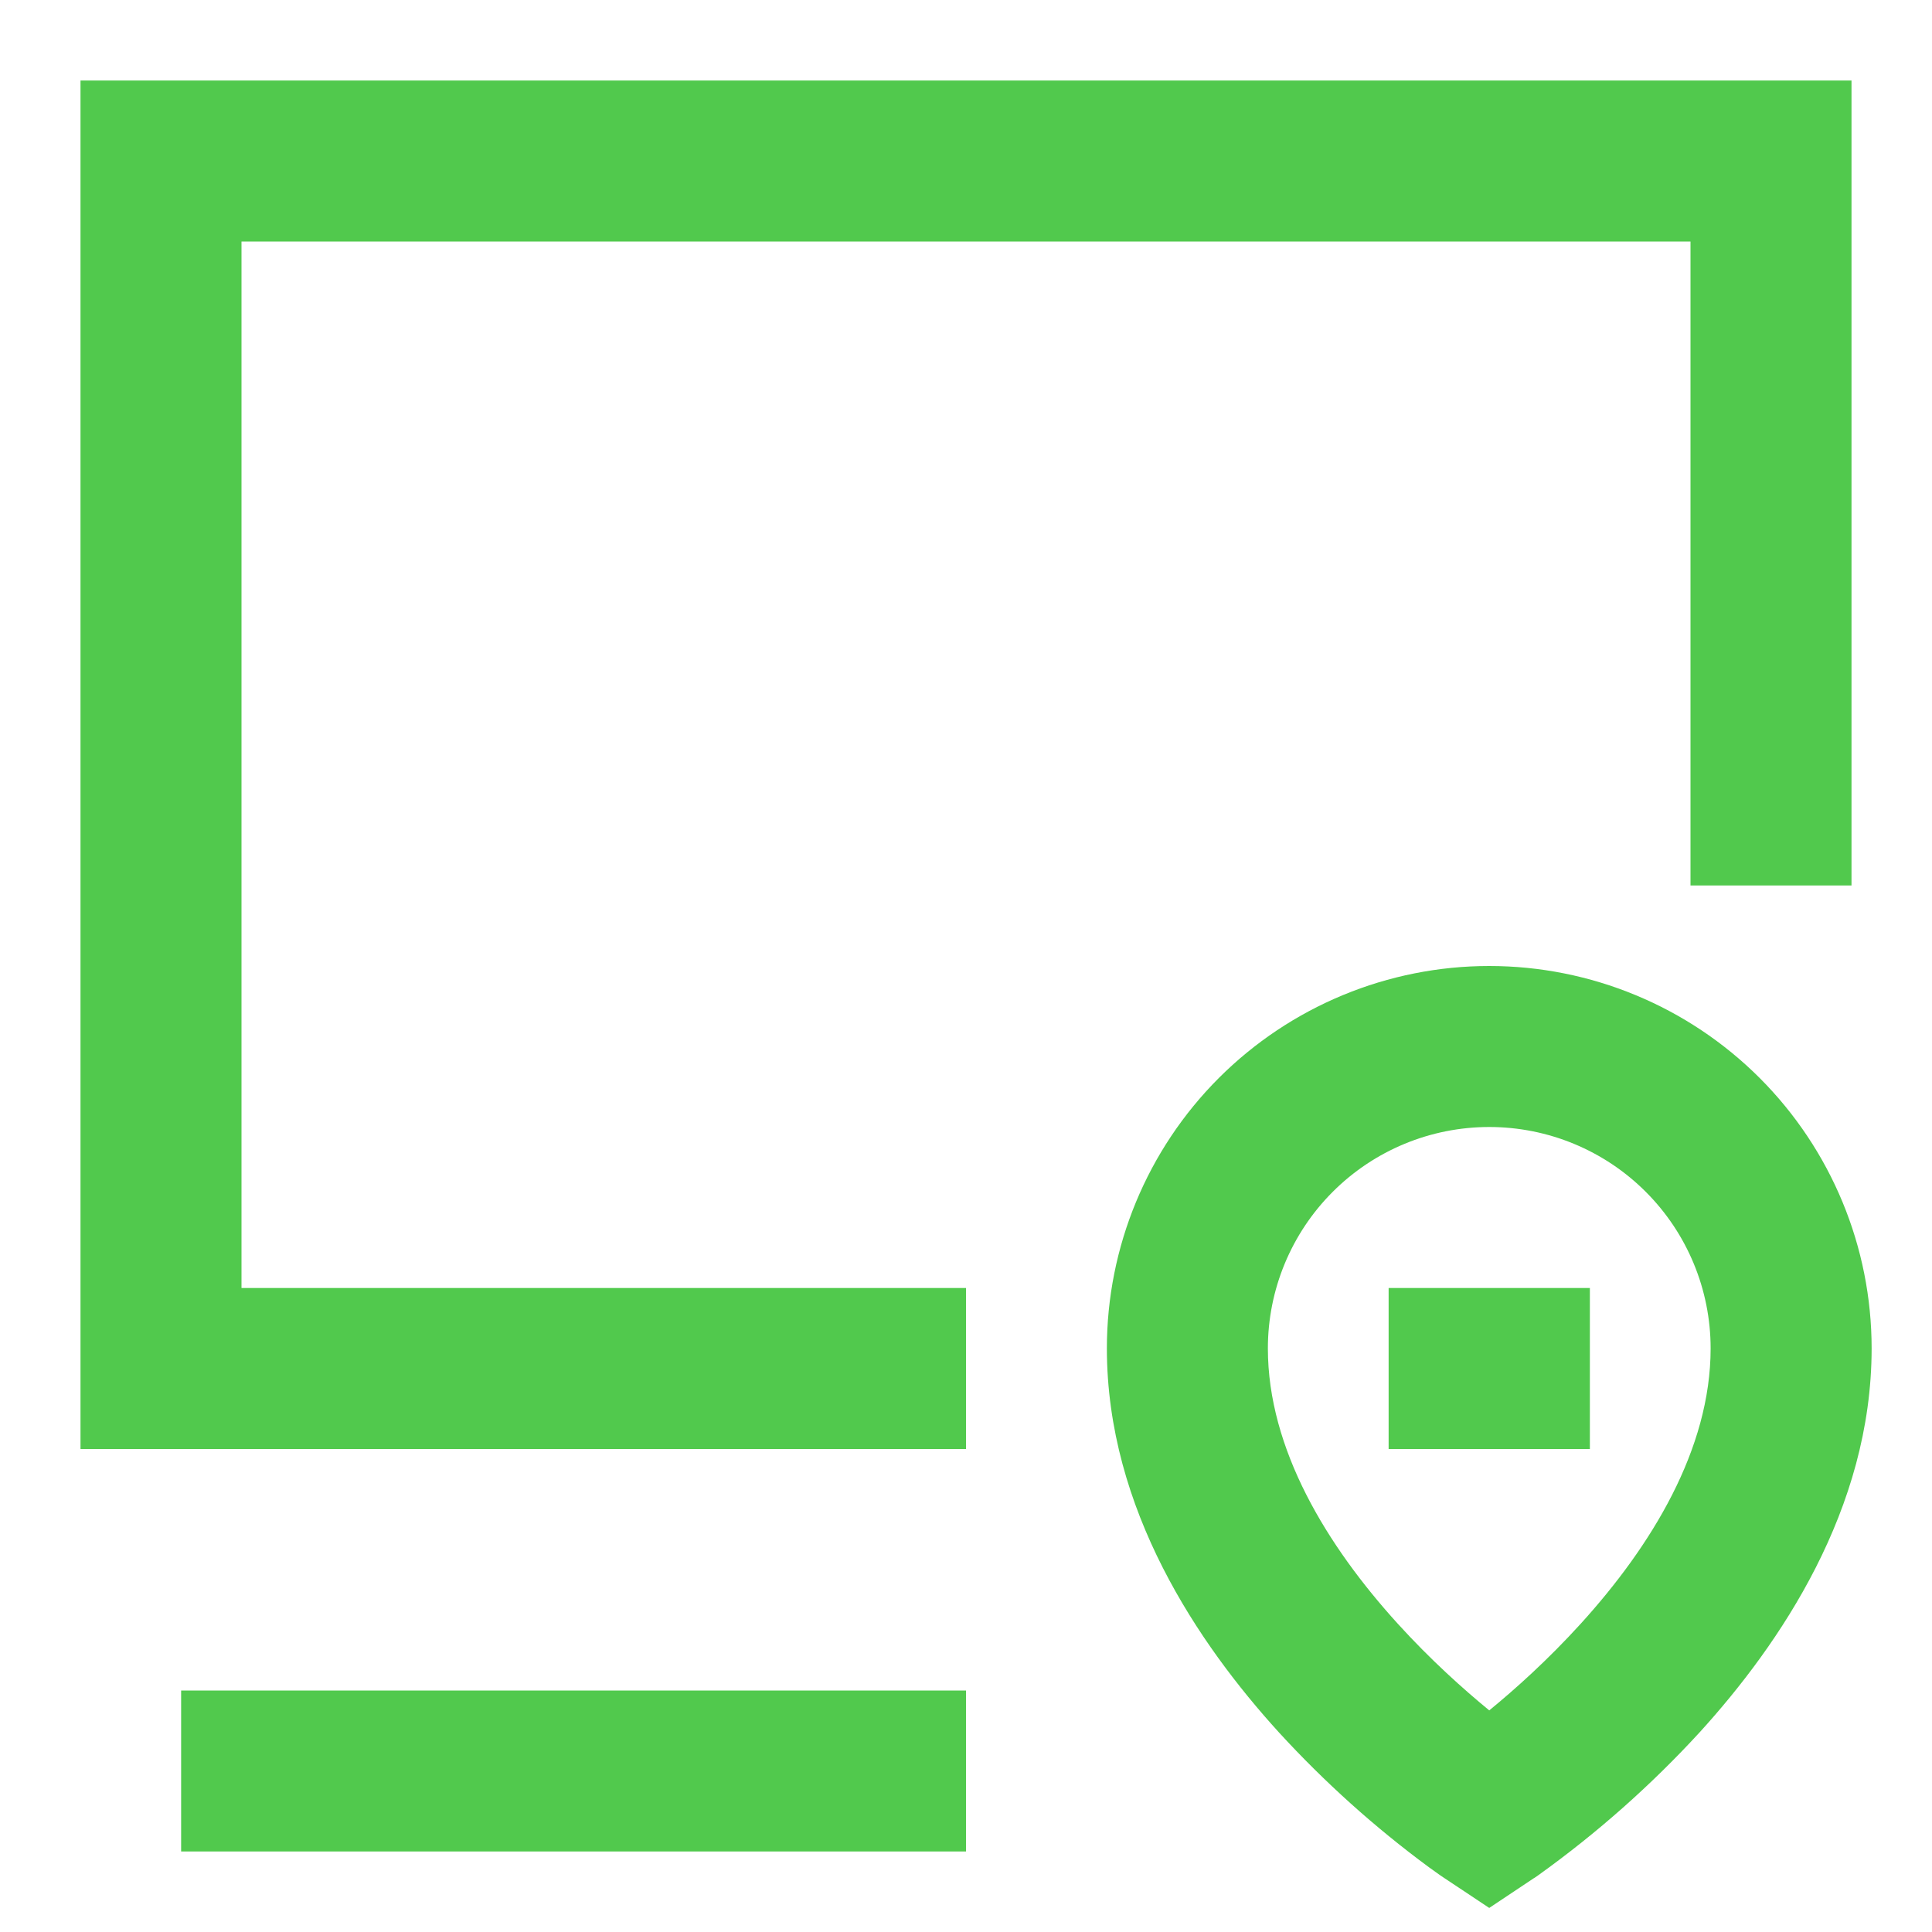 <svg xmlns="http://www.w3.org/2000/svg" width="48" height="48" viewBox="0 0 48 48" fill="none"><path d="M2 2H46V22H42V6H6V32H24V36H2V2ZM37 28C35.541 28 34.142 28.579 33.111 29.611C32.08 30.642 31.5 32.041 31.5 33.5C31.5 36.004 32.97 38.408 34.73 40.344C35.544 41.24 36.364 41.972 37 42.494C37.636 41.974 38.456 41.24 39.27 40.344C41.03 38.408 42.5 36.004 42.5 33.5C42.5 32.041 41.92 30.642 40.889 29.611C39.858 28.579 38.459 28 37 28ZM37 47.402L35.89 46.664L35.886 46.662L35.878 46.656L35.854 46.64L35.774 46.586L35.5 46.39C34.151 45.395 32.902 44.272 31.77 43.036C29.78 40.848 27.5 37.502 27.5 33.5C27.5 30.98 28.501 28.564 30.282 26.782C32.064 25.001 34.48 24 37 24C39.52 24 41.936 25.001 43.718 26.782C45.499 28.564 46.5 30.98 46.5 33.5C46.5 37.502 44.22 40.848 42.23 43.036C41.021 44.353 39.679 45.542 38.226 46.584L38.146 46.64L38.122 46.656L38.114 46.662H38.11L37 47.402ZM34.5 32H39.5V36H34.5V32ZM4.5 42H24V46H4.5V42Z" fill="#51C94D"></path></svg>